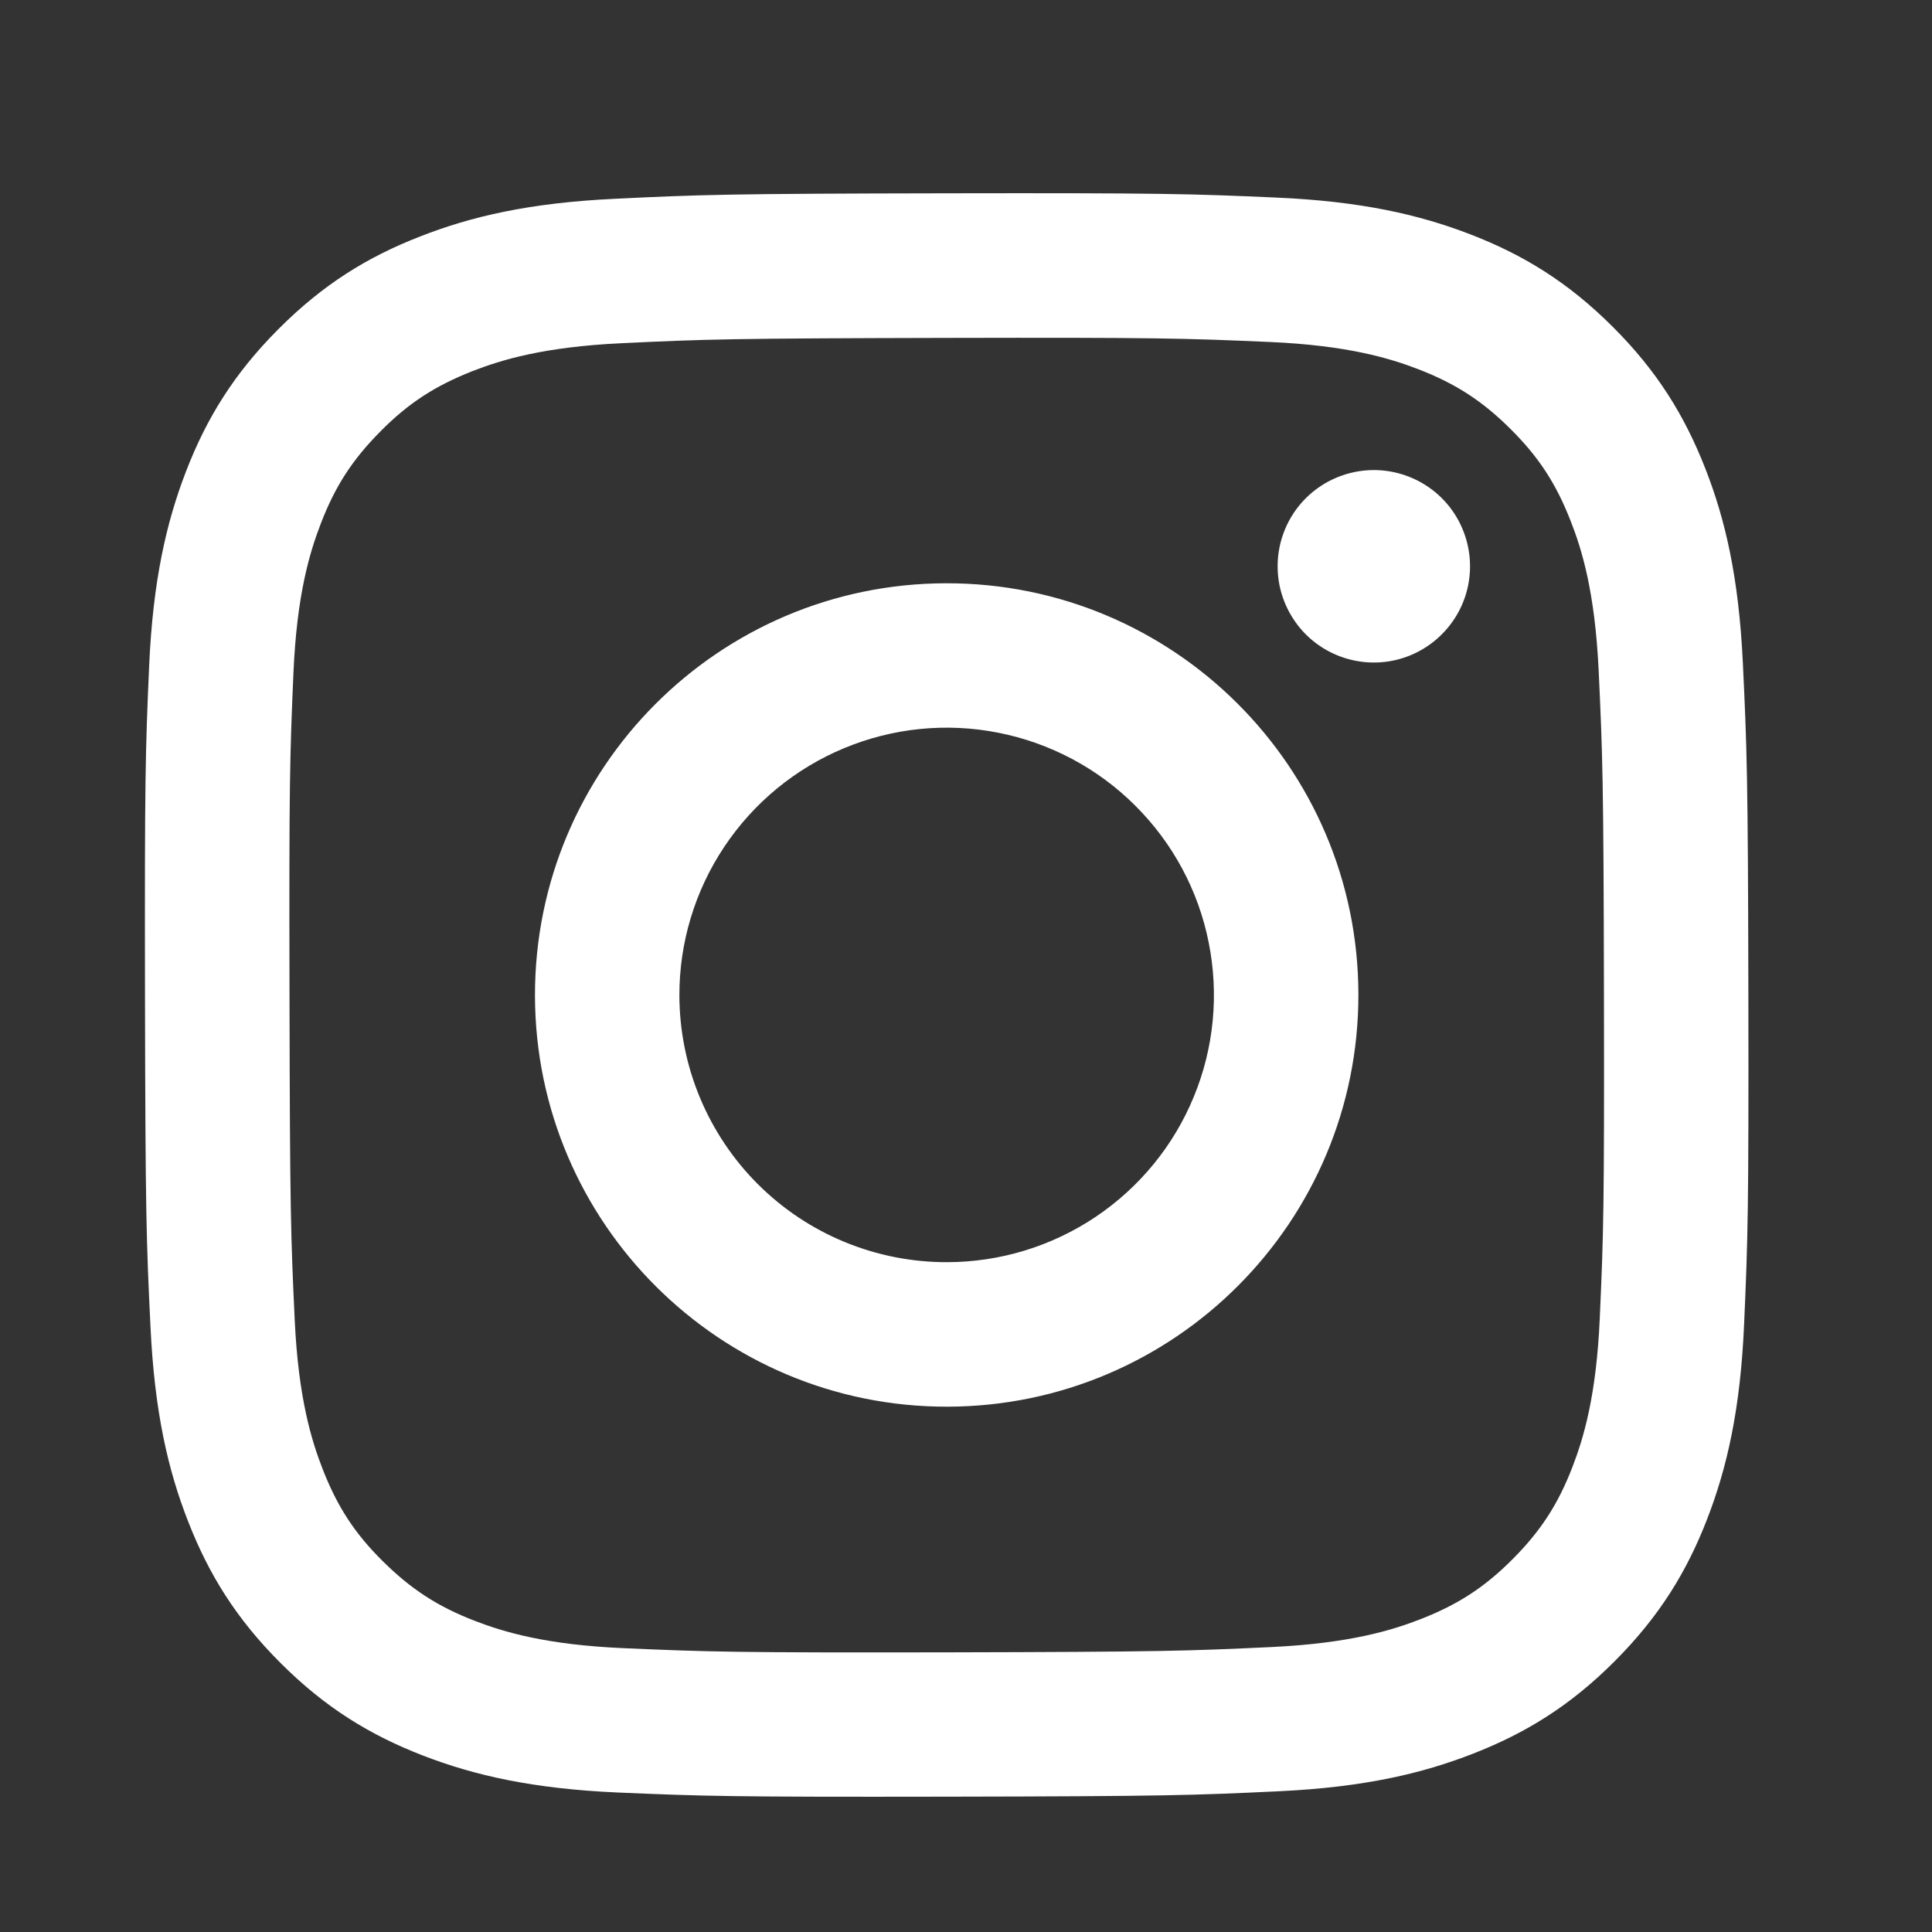<svg width="20" height="20" viewBox="0 0 20 20" fill="none" xmlns="http://www.w3.org/2000/svg">
<rect x="0" y="0" width="20" height="20" fill="#333333" stroke="none"/>
<g clip-path="url(#clip0_35_644)">
<path d="M6.362 2.058C5.479 2.1 4.876 2.241 4.349 2.448C3.803 2.66 3.341 2.946 2.881 3.408C2.421 3.869 2.137 4.332 1.926 4.879C1.722 5.407 1.583 6.011 1.544 6.894C1.505 7.778 1.497 8.062 1.501 10.316C1.505 12.57 1.515 12.852 1.558 13.738C1.6 14.621 1.741 15.224 1.948 15.751C2.161 16.297 2.446 16.759 2.908 17.219C3.37 17.68 3.832 17.962 4.38 18.174C4.908 18.378 5.512 18.517 6.395 18.556C7.279 18.594 7.563 18.603 9.816 18.599C12.07 18.595 12.353 18.585 13.239 18.543C14.124 18.501 14.724 18.359 15.251 18.153C15.797 17.94 16.259 17.655 16.719 17.193C17.179 16.731 17.463 16.268 17.674 15.721C17.878 15.193 18.017 14.589 18.055 13.706C18.094 12.82 18.103 12.538 18.099 10.284C18.095 8.03 18.084 7.748 18.042 6.863C18 5.978 17.86 5.377 17.653 4.849C17.439 4.303 17.155 3.841 16.693 3.381C16.231 2.92 15.768 2.637 15.221 2.426C14.693 2.222 14.089 2.083 13.206 2.045C12.322 2.006 12.038 1.997 9.784 2.001C7.53 2.005 7.248 2.015 6.362 2.058ZM6.459 17.062C5.65 17.027 5.211 16.893 4.918 16.78C4.53 16.631 4.254 16.45 3.962 16.161C3.67 15.872 3.491 15.595 3.34 15.208C3.226 14.915 3.089 14.476 3.051 13.667C3.01 12.792 3.001 12.53 2.997 10.314C2.992 8.098 3 7.836 3.038 6.961C3.073 6.152 3.208 5.712 3.321 5.42C3.47 5.031 3.65 4.756 3.94 4.464C4.229 4.172 4.506 3.993 4.893 3.841C5.186 3.727 5.624 3.591 6.433 3.553C7.309 3.511 7.571 3.503 9.787 3.498C12.002 3.493 12.265 3.502 13.141 3.54C13.949 3.575 14.389 3.709 14.682 3.822C15.07 3.972 15.346 4.151 15.637 4.441C15.929 4.731 16.109 5.007 16.26 5.395C16.375 5.687 16.51 6.125 16.549 6.935C16.59 7.81 16.6 8.073 16.604 10.288C16.608 12.503 16.6 12.767 16.561 13.641C16.526 14.45 16.392 14.89 16.279 15.183C16.13 15.571 15.95 15.847 15.66 16.139C15.37 16.43 15.094 16.61 14.707 16.761C14.415 16.875 13.975 17.011 13.167 17.05C12.291 17.091 12.029 17.1 9.813 17.105C7.596 17.109 7.335 17.1 6.46 17.062M13.226 5.864C13.226 6.061 13.285 6.253 13.395 6.417C13.504 6.581 13.66 6.708 13.842 6.783C14.024 6.858 14.225 6.878 14.418 6.839C14.611 6.8 14.788 6.705 14.927 6.565C15.066 6.426 15.161 6.248 15.199 6.055C15.237 5.861 15.217 5.661 15.141 5.479C15.066 5.297 14.938 5.142 14.774 5.033C14.61 4.924 14.417 4.866 14.22 4.866C13.956 4.867 13.703 4.972 13.516 5.159C13.33 5.346 13.225 5.6 13.226 5.864ZM5.538 10.308C5.543 12.662 7.455 14.566 9.808 14.562C12.161 14.557 14.066 12.646 14.062 10.292C14.058 7.938 12.145 6.033 9.792 6.038C7.438 6.043 5.534 7.955 5.538 10.308ZM7.033 10.305C7.032 9.758 7.193 9.223 7.497 8.767C7.8 8.312 8.231 7.956 8.736 7.746C9.241 7.535 9.797 7.479 10.334 7.585C10.871 7.691 11.365 7.953 11.752 8.34C12.14 8.726 12.405 9.218 12.512 9.755C12.62 10.291 12.567 10.848 12.358 11.354C12.15 11.86 11.796 12.292 11.342 12.597C10.887 12.902 10.353 13.065 9.805 13.066C9.442 13.067 9.082 12.996 8.746 12.858C8.41 12.72 8.105 12.517 7.847 12.26C7.59 12.004 7.386 11.699 7.246 11.364C7.106 11.028 7.034 10.669 7.033 10.305Z" fill="white"/>
</g>
<defs>
<clipPath id="clip0_35_644">
<rect width="16.6" height="16.6" fill="white" transform="translate(1.5 2)"/>
</clipPath>
</defs>
</svg>
